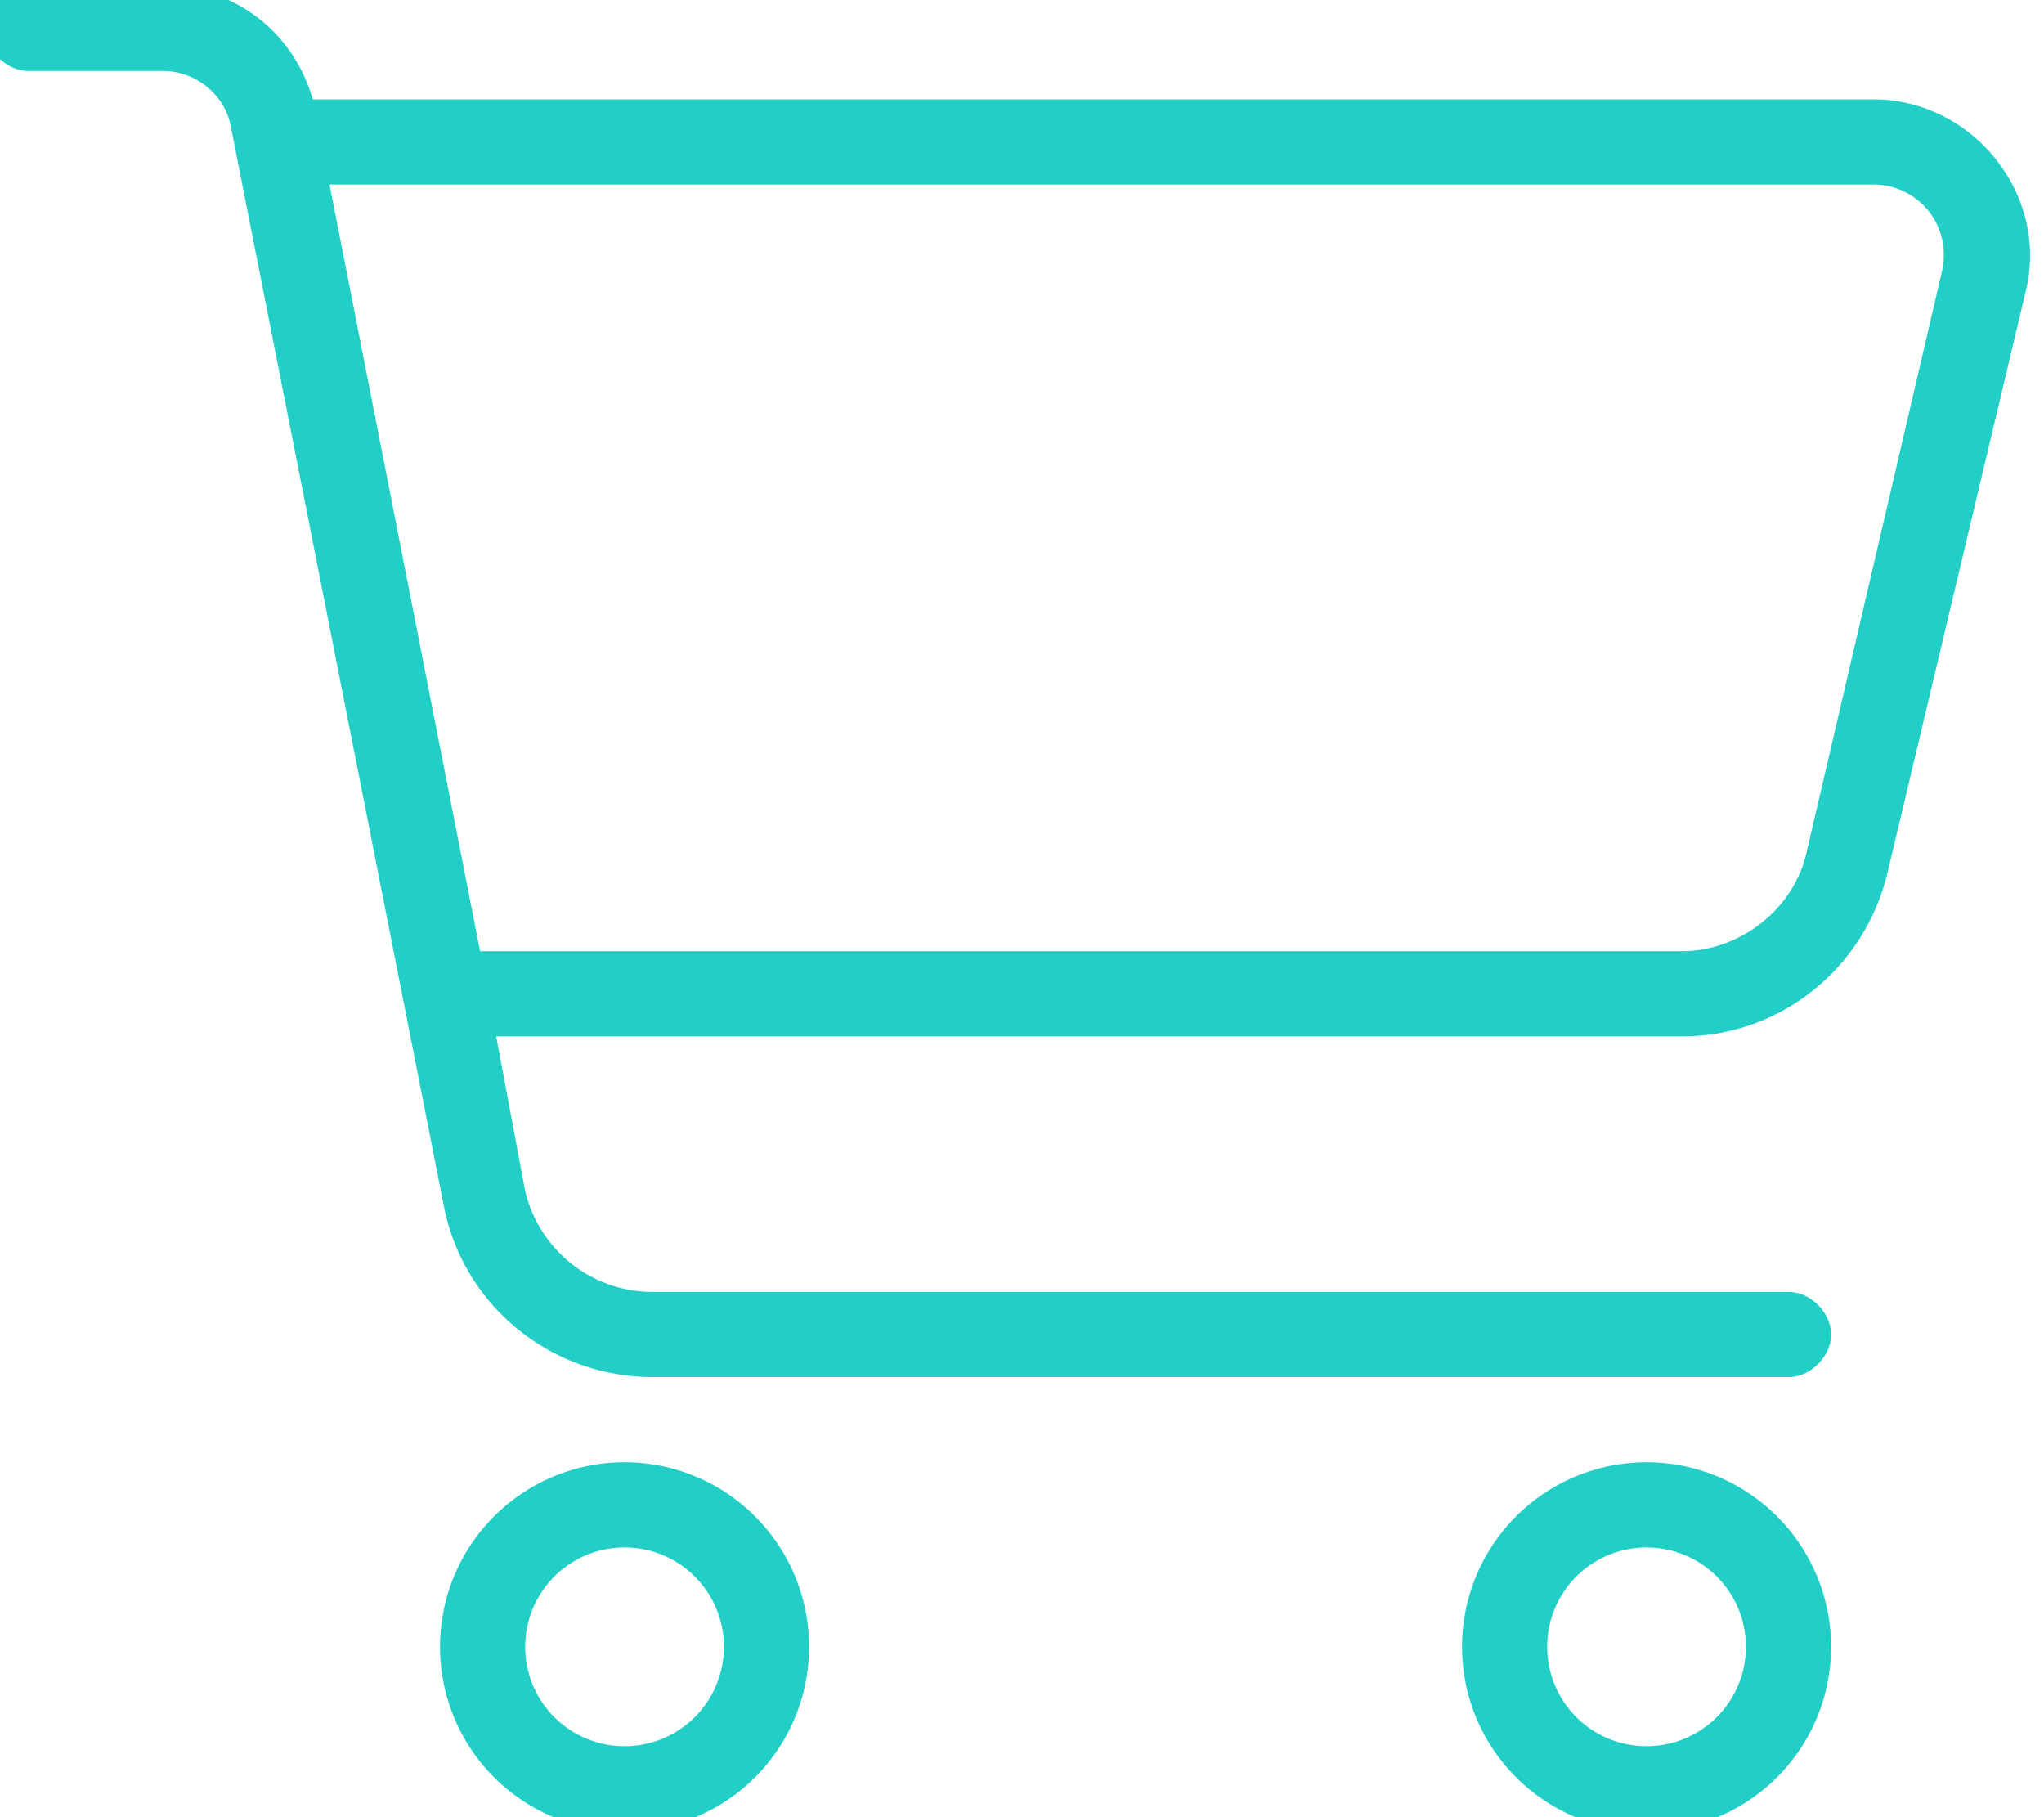 <svg xmlns="http://www.w3.org/2000/svg" viewBox="0 0 576 512"><path d="M8 0C4 0 0 4 0 8s4 8 8 8h38c11 0 21 8 23 19l60 304c5 26 28 45 55 45h320c4 0 8-4 8-8s-4-8-8-8H184c-20 0-36-14-40-32l-9-48h339c26 0 48-18 54-43l39-164c6-25-14-49-39-49H85C81 13 65 0 46 0H8zm80 48h440c15 0 27 14 23 30l-38 163c-4 18-21 31-39 31H132L88 48zm56 416a32 32 0 1 1 64 0 32 32 0 1 1-64 0zm80 0a48 48 0 1 0-96 0 48 48 0 1 0 96 0zm240-32a32 32 0 1 1 0 64 32 32 0 1 1 0-64zm0 80a48 48 0 1 0 0-96 48 48 0 1 0 0 96z" fill="#22CFC6" stroke="#22CFC6" stroke-width="8"/></svg>